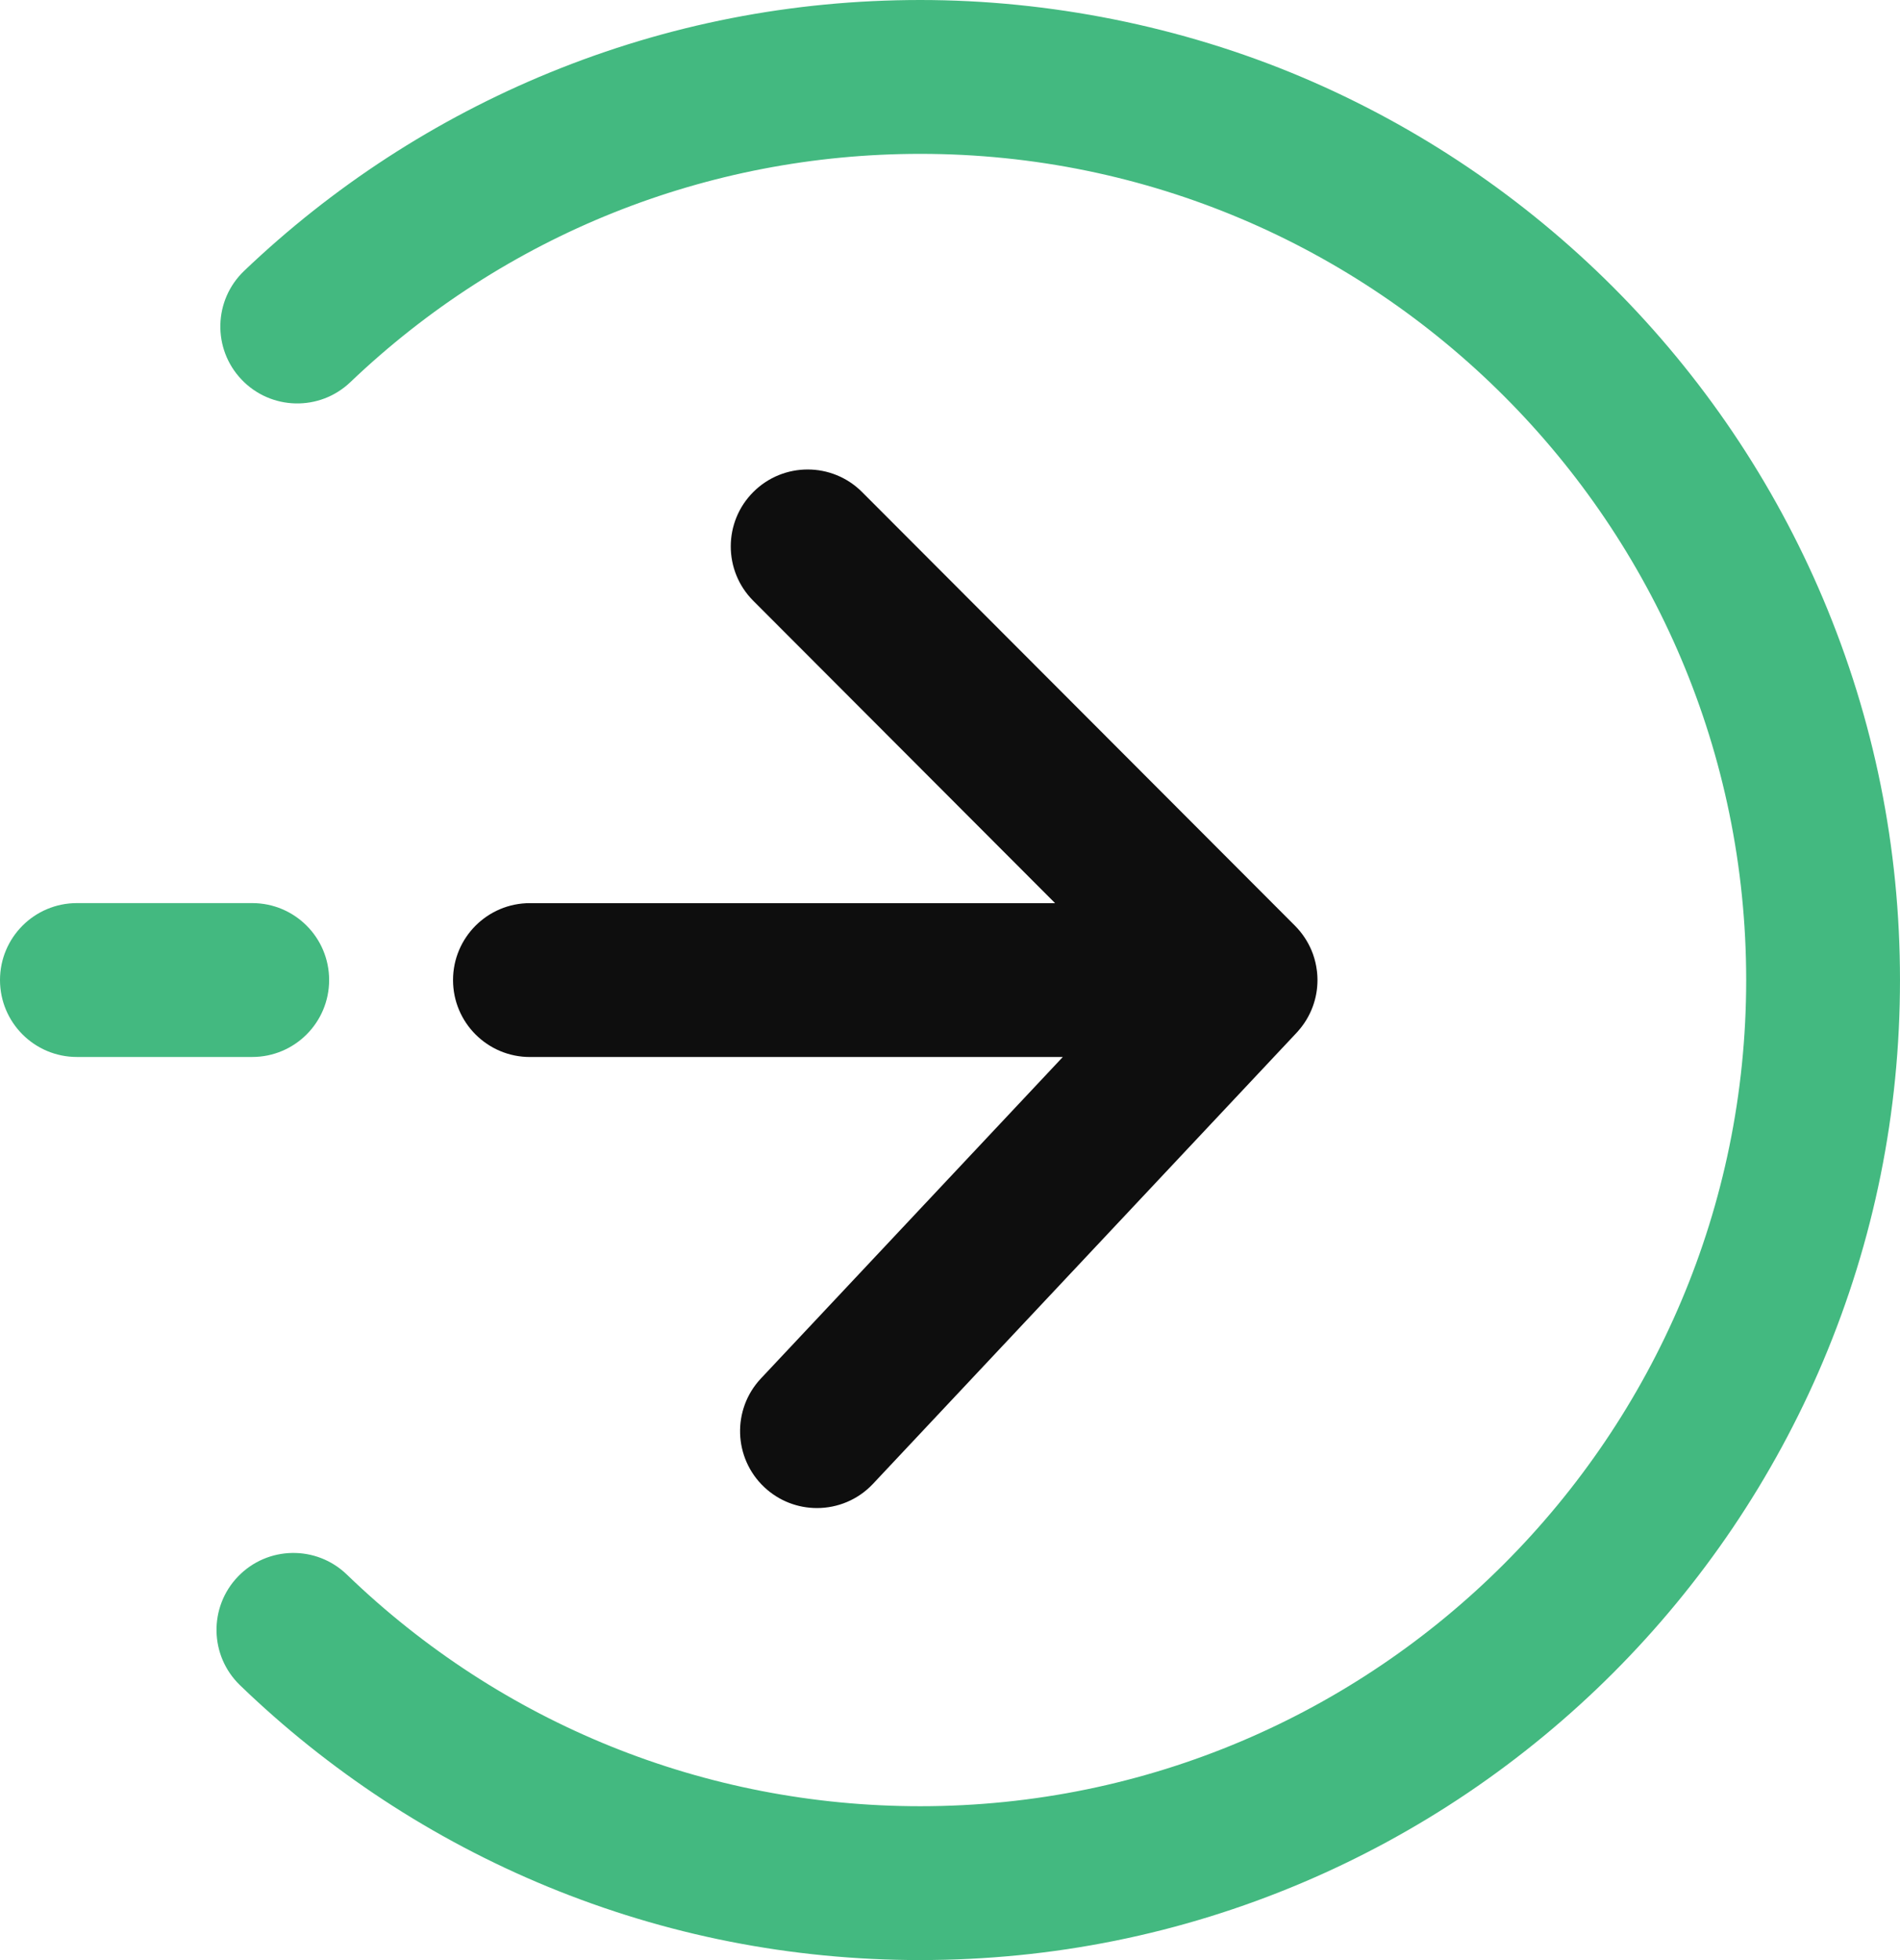 <svg xmlns="http://www.w3.org/2000/svg" id="Layer_2" width="1689.15" height="1741.92" viewBox="0 0 1689.15 1741.92"><g id="Layer_1-2" data-name="Layer_1"><g><path d="M818.19,1741.92c-114.83,0-226.46-22.02-331.78-65.44-50.65-20.88-99.61-46.75-145.53-76.89-45.44-29.83-88.35-64.12-127.51-101.93-27.17-26.22-27.93-69.5-1.71-96.67,26.22-27.17,69.5-27.93,96.67-1.71,137.55,132.77,318.62,205.9,509.86,205.9,404.85,0,734.22-329.37,734.22-734.22S1223.04,136.74,818.19,136.74c-189.63,0-369.59,72.06-506.74,202.9-27.32,26.06-70.6,25.05-96.66-2.27-26.06-27.32-25.05-70.6,2.27-96.66,39.08-37.29,81.83-71.1,127.05-100.49,45.7-29.7,94.38-55.19,144.71-75.77C593.44,21.68,704.25,0,818.19,0s231.62,23.04,339.04,68.47c51.62,21.83,101.41,48.86,147.97,80.31,46.1,31.15,89.46,66.92,128.85,106.31,39.4,39.4,75.16,82.75,106.31,128.85,31.46,46.56,58.48,96.35,80.31,147.97,45.44,107.42,68.47,221.49,68.47,339.04s-23.04,231.62-68.47,339.04c-21.83,51.62-48.86,101.41-80.31,147.97-31.15,46.1-66.92,89.46-106.31,128.85-39.4,39.4-82.75,75.16-128.85,106.31-46.56,31.46-96.35,58.48-147.97,80.31-107.42,45.44-221.49,68.47-339.04,68.47Z" fill="#43b980"></path><path d="M1154.3,916c.34-.39.69-.78,1.02-1.18.37-.44.72-.89,1.08-1.33.35-.44.69-.87,1.03-1.31.31-.41.61-.84.92-1.26.35-.49.71-.98,1.05-1.47.27-.39.52-.79.78-1.19.35-.53.7-1.06,1.03-1.61.24-.39.47-.79.7-1.19.32-.55.65-1.11.96-1.67.23-.42.45-.85.67-1.28.28-.54.57-1.08.84-1.63.23-.48.45-.97.67-1.45.23-.5.47-1,.68-1.51.24-.55.45-1.1.67-1.66.18-.45.37-.91.54-1.36.23-.61.44-1.22.65-1.84.14-.41.29-.82.42-1.24.21-.65.4-1.3.59-1.96.11-.39.23-.79.34-1.18.18-.66.34-1.32.49-1.99.1-.41.19-.82.28-1.22.14-.65.27-1.3.39-1.95.08-.45.17-.89.24-1.34.1-.61.19-1.23.28-1.84.07-.51.13-1.01.19-1.52.06-.57.12-1.13.17-1.7.05-.58.09-1.15.13-1.73.03-.52.06-1.03.09-1.55.03-.64.04-1.27.05-1.91,0-.32.02-.64.02-.96,0-.17-.01-.33-.01-.49,0-.64-.03-1.28-.05-1.92-.02-.5-.03-1-.06-1.49-.03-.56-.08-1.12-.13-1.68-.05-.57-.09-1.15-.15-1.72-.04-.39-.1-.78-.15-1.17-.6-4.88-1.72-9.61-3.3-14.11-.07-.21-.14-.43-.22-.64-.24-.67-.5-1.32-.77-1.98-.15-.38-.29-.76-.45-1.14-.22-.53-.46-1.05-.7-1.57-.22-.5-.44-1-.68-1.49-.2-.42-.42-.83-.63-1.25-.29-.58-.58-1.17-.89-1.74-.18-.34-.38-.67-.57-1-.36-.63-.71-1.27-1.09-1.9-.17-.29-.36-.57-.54-.85-.41-.65-.81-1.3-1.25-1.94-.19-.28-.38-.54-.57-.82-.44-.63-.87-1.26-1.33-1.87-.23-.31-.48-.61-.71-.92-.43-.56-.86-1.12-1.32-1.68-.33-.4-.68-.79-1.02-1.19-.38-.44-.75-.88-1.14-1.31-.58-.64-1.17-1.25-1.77-1.87-.17-.18-.34-.36-.51-.54l-384.84-385.39c-26.68-26.72-69.97-26.75-96.69-.07-26.72,26.68-26.75,69.97-.07,96.69l268.33,268.71h-466.86c-37.76,0-68.37,30.61-68.37,68.37s30.61,68.37,68.37,68.37h473.72l-268.36,285.67c-25.85,27.52-24.5,70.79,3.02,96.64,13.2,12.4,30.01,18.54,46.8,18.54,18.21,0,36.39-7.23,49.84-21.56l376.57-400.85c.13-.14.24-.28.37-.41.41-.45.81-.9,1.21-1.36Z" fill="#0e0e0e"></path><path d="M224.24,939.33H68.37c-37.76,0-68.37-30.61-68.37-68.37s30.61-68.37,68.37-68.37h155.87c37.76,0,68.37,30.61,68.37,68.37s-30.61,68.37-68.37,68.37Z" fill="#43b980"></path></g></g></svg>